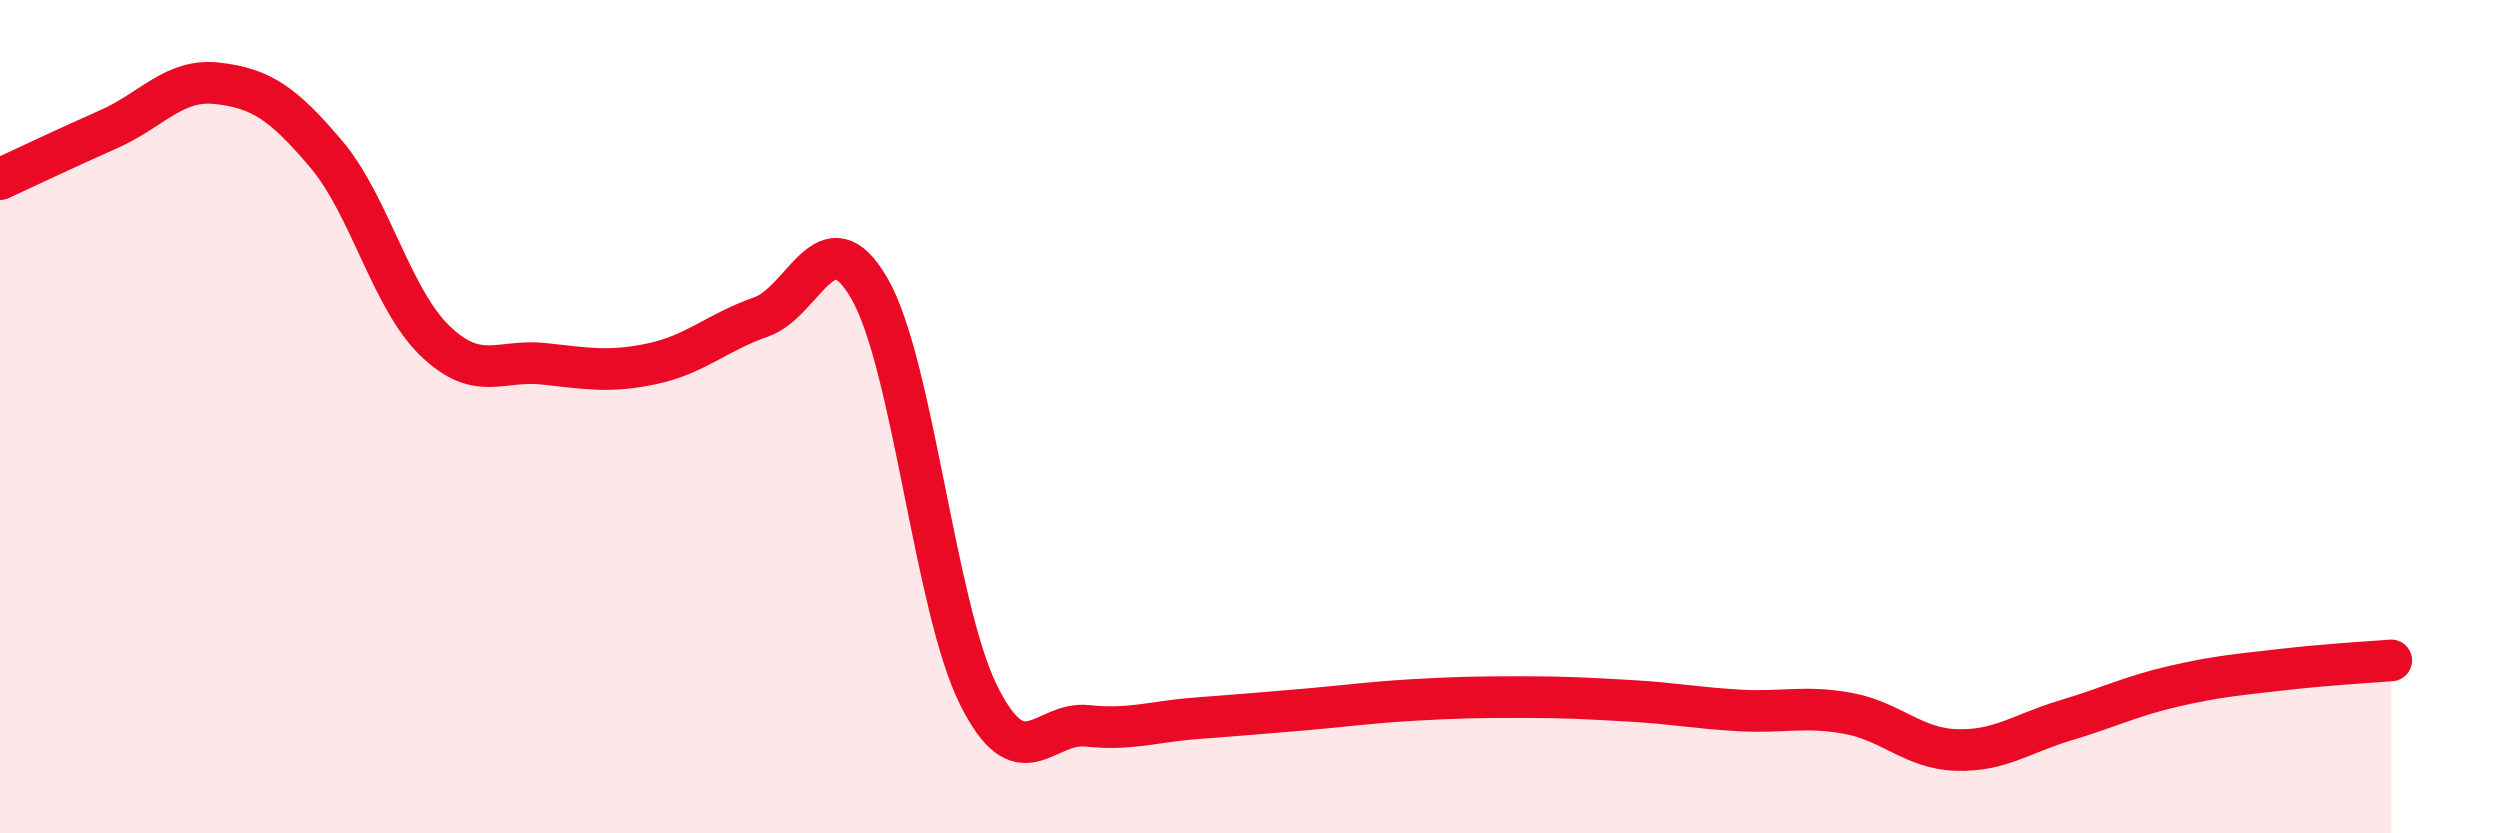 
    <svg width="60" height="20" viewBox="0 0 60 20" xmlns="http://www.w3.org/2000/svg">
      <path
        d="M 0,4.3 C 0.52,4.06 1.57,3.56 2.61,3.1 C 3.65,2.64 4.18,1.88 5.22,2 C 6.26,2.12 6.79,2.47 7.83,3.7 C 8.87,4.93 9.39,7.16 10.43,8.17 C 11.47,9.18 12,8.62 13.04,8.73 C 14.08,8.84 14.61,8.95 15.65,8.73 C 16.69,8.51 17.22,7.97 18.26,7.61 C 19.3,7.25 19.83,5.12 20.87,6.93 C 21.91,8.74 22.44,14.57 23.48,16.67 C 24.52,18.77 25.05,17.31 26.09,17.42 C 27.13,17.53 27.66,17.32 28.7,17.24 C 29.74,17.16 30.26,17.12 31.3,17.03 C 32.34,16.94 32.87,16.86 33.91,16.8 C 34.95,16.74 35.48,16.73 36.52,16.73 C 37.56,16.73 38.09,16.76 39.13,16.82 C 40.17,16.88 40.7,16.99 41.74,17.05 C 42.78,17.11 43.31,16.93 44.35,17.12 C 45.39,17.31 45.92,17.97 46.96,18 C 48,18.03 48.53,17.6 49.57,17.29 C 50.61,16.98 51.13,16.71 52.17,16.47 C 53.21,16.23 53.74,16.19 54.78,16.07 C 55.82,15.95 56.87,15.89 57.39,15.85L57.39 20L0 20Z"
        fill="#EB0A25"
        opacity="0.1"
        stroke-linecap="round"
        stroke-linejoin="round"
      />
      <path
        d="M 0,4.3 C 0.52,4.06 1.57,3.56 2.61,3.1 C 3.65,2.64 4.18,1.88 5.22,2 C 6.26,2.12 6.79,2.47 7.83,3.7 C 8.87,4.93 9.39,7.16 10.43,8.17 C 11.47,9.18 12,8.62 13.04,8.73 C 14.08,8.84 14.61,8.95 15.65,8.73 C 16.69,8.51 17.22,7.97 18.26,7.61 C 19.3,7.25 19.83,5.12 20.87,6.93 C 21.91,8.74 22.44,14.57 23.48,16.67 C 24.52,18.77 25.05,17.31 26.09,17.42 C 27.13,17.53 27.66,17.32 28.7,17.24 C 29.74,17.16 30.26,17.12 31.3,17.03 C 32.34,16.94 32.87,16.86 33.91,16.8 C 34.95,16.74 35.48,16.73 36.52,16.73 C 37.56,16.73 38.09,16.76 39.13,16.82 C 40.17,16.88 40.7,16.99 41.74,17.05 C 42.78,17.11 43.31,16.93 44.35,17.12 C 45.39,17.31 45.92,17.97 46.96,18 C 48,18.03 48.53,17.6 49.57,17.29 C 50.61,16.98 51.13,16.71 52.17,16.47 C 53.21,16.23 53.74,16.19 54.78,16.07 C 55.82,15.95 56.87,15.89 57.39,15.85"
        stroke="#EB0A25"
        stroke-width="1"
        fill="none"
        stroke-linecap="round"
        stroke-linejoin="round"
      />
    </svg>
  
